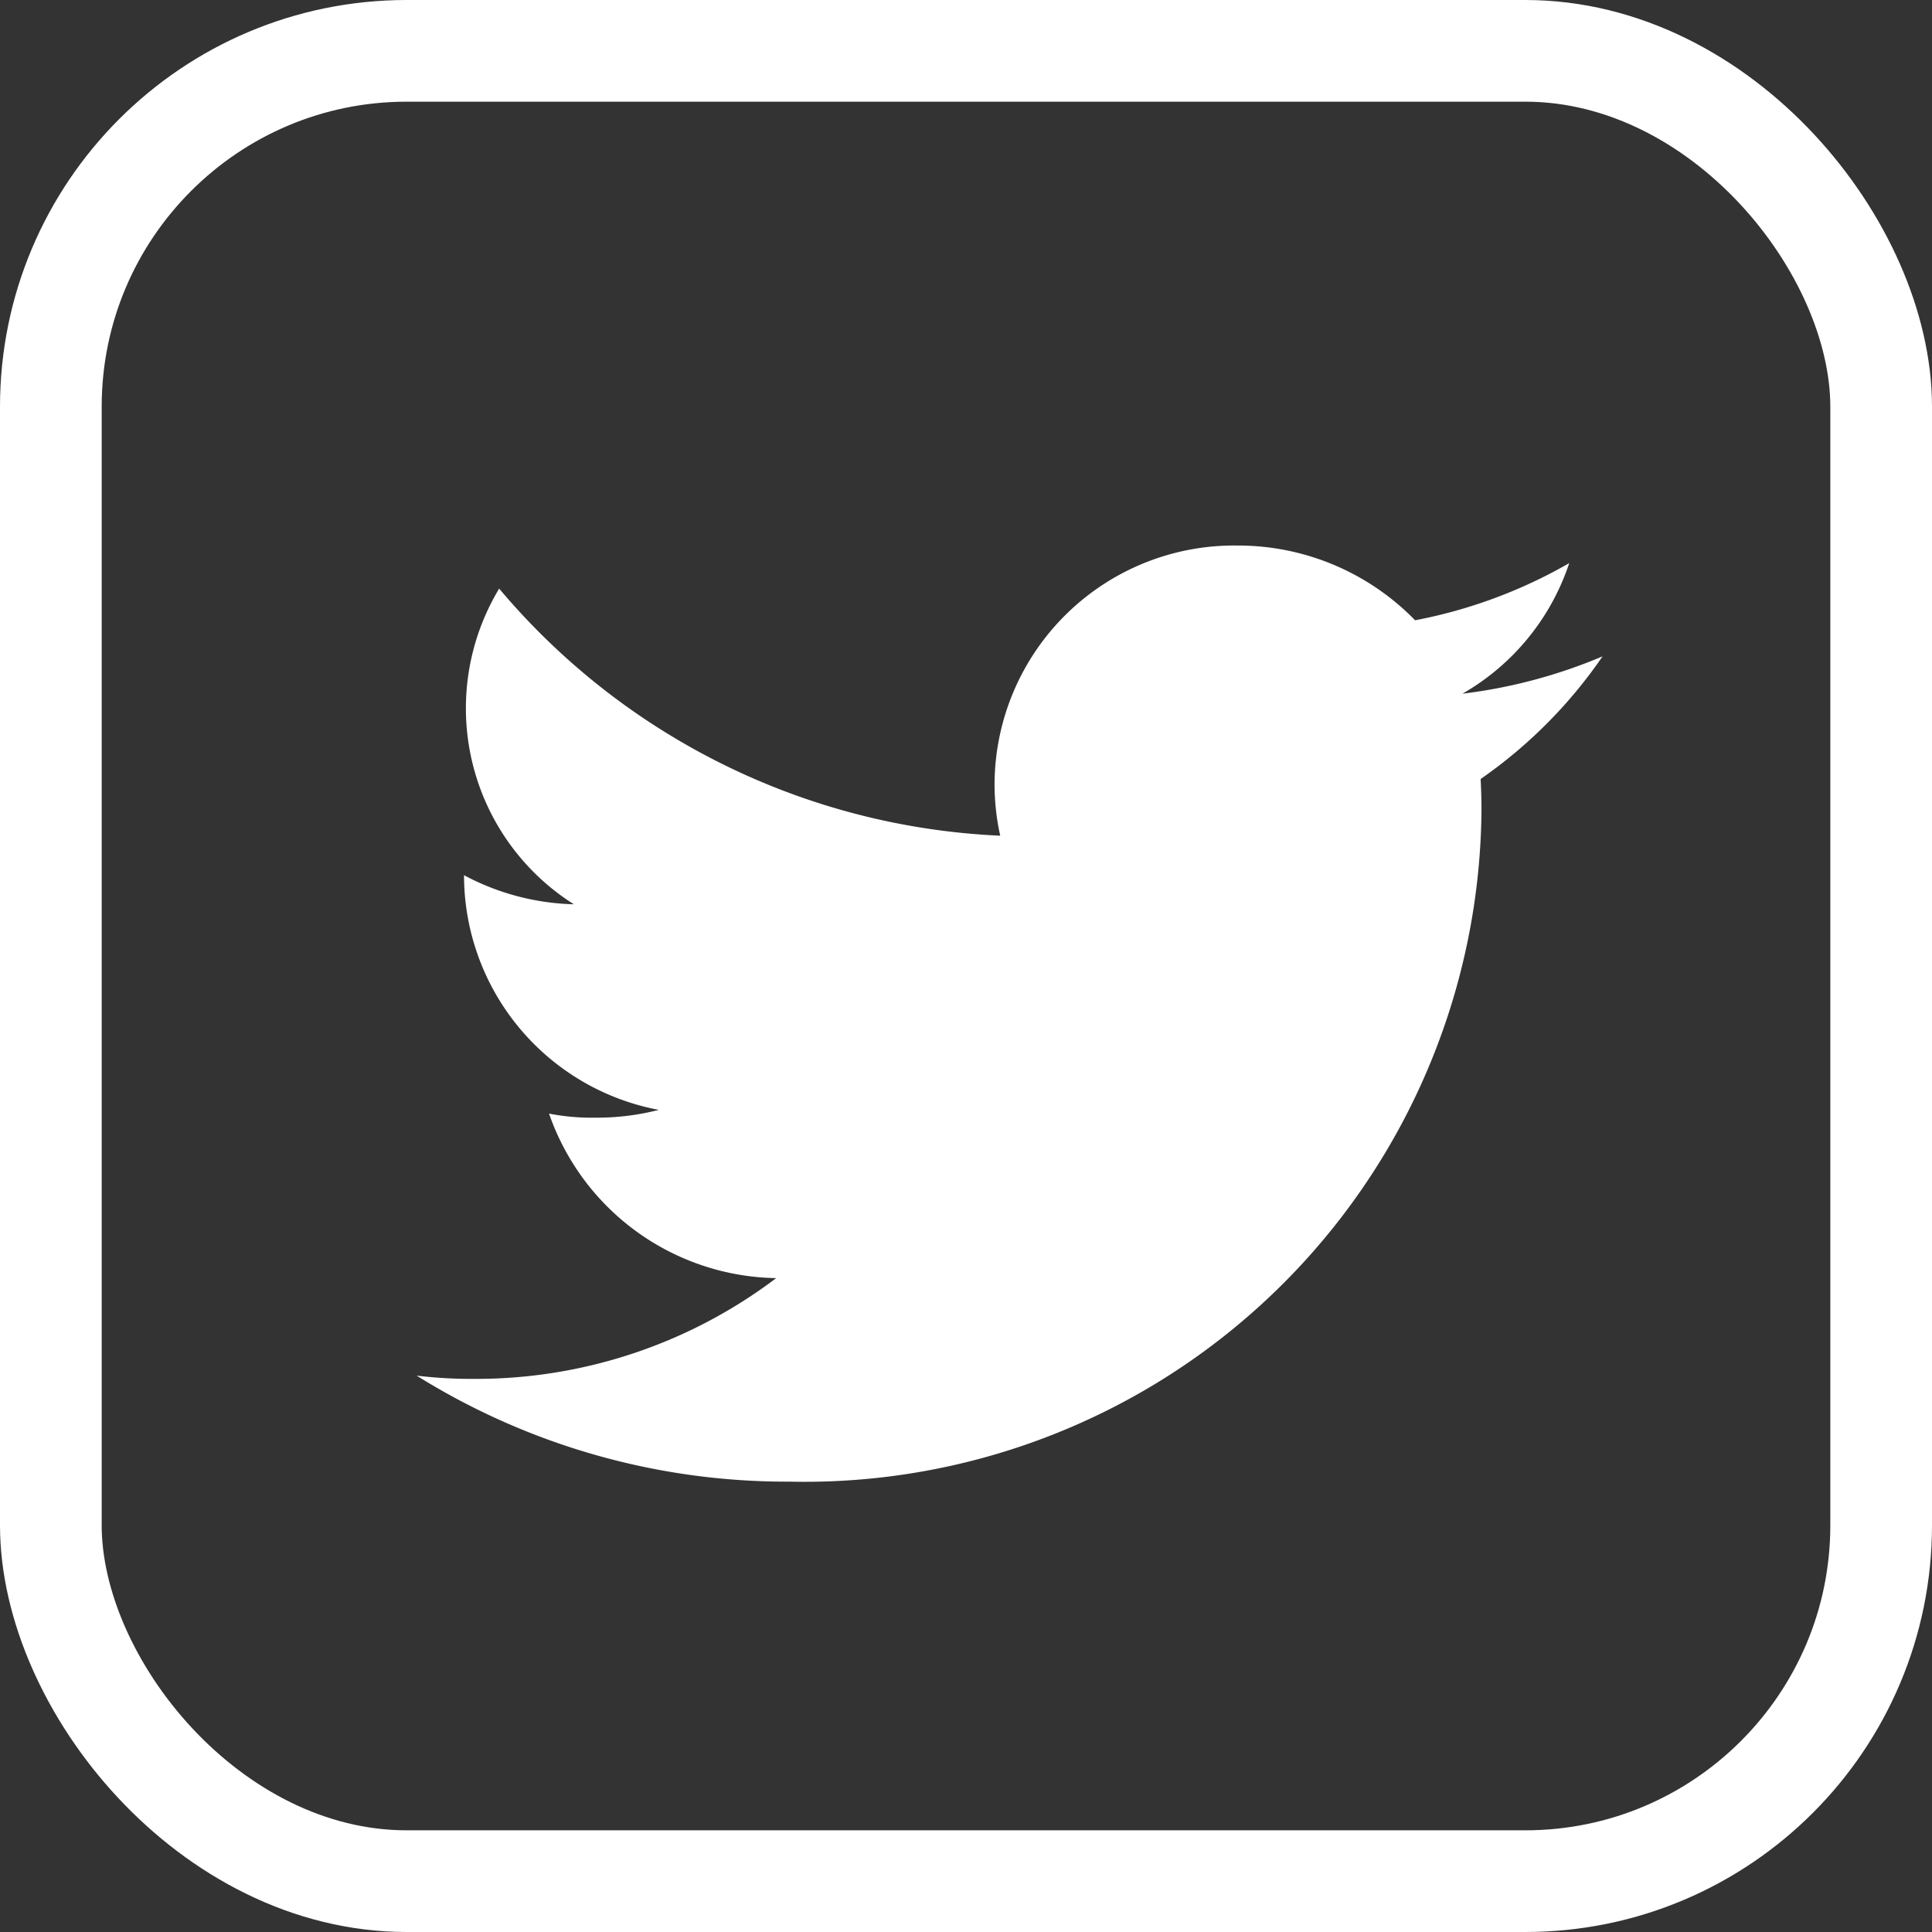 <svg xmlns="http://www.w3.org/2000/svg" width="38" height="38" viewBox="0 0 38 38">
  <rect x="0" y="0" width="38" height="38" fill="#333333" stroke="none"/>
  <g id="twitter" transform="translate(-992 -11571)">
    <g id="Rectangle_10" data-name="Rectangle 10" transform="translate(992 11571)" fill="none" stroke="#fff" stroke-width="2">
      <rect width="38" height="38" rx="8" stroke="none"/>
      <rect x="1" y="1" width="36" height="36" rx="7" fill="none"/>
    </g>
    <path id="twitter-2" data-name="twitter" d="M1159.323,2363.18a10.211,10.211,0,0,1-2.755.734,4.646,4.646,0,0,0,2.1-2.568,9.734,9.734,0,0,1-3.032,1.124,4.859,4.859,0,0,0-3.493-1.47,4.713,4.713,0,0,0-4.778,4.647,4.662,4.662,0,0,0,.111,1.06,13.67,13.67,0,0,1-9.855-4.86,4.561,4.561,0,0,0,1.469,6.209,4.826,4.826,0,0,1-2.16-.572v.051a4.7,4.7,0,0,0,3.831,4.565,4.9,4.9,0,0,1-1.254.153,4.335,4.335,0,0,1-.905-.08,4.811,4.811,0,0,0,4.468,3.236,9.787,9.787,0,0,1-5.928,1.982,9.143,9.143,0,0,1-1.144-.064,13.748,13.748,0,0,0,7.335,2.085,13.315,13.315,0,0,0,13.609-13.22c0-.205-.007-.4-.017-.6A9.4,9.4,0,0,0,1159.323,2363.18Z" transform="translate(-135.803 9220.73)" fill="#fff"/>
  </g>
</svg>
